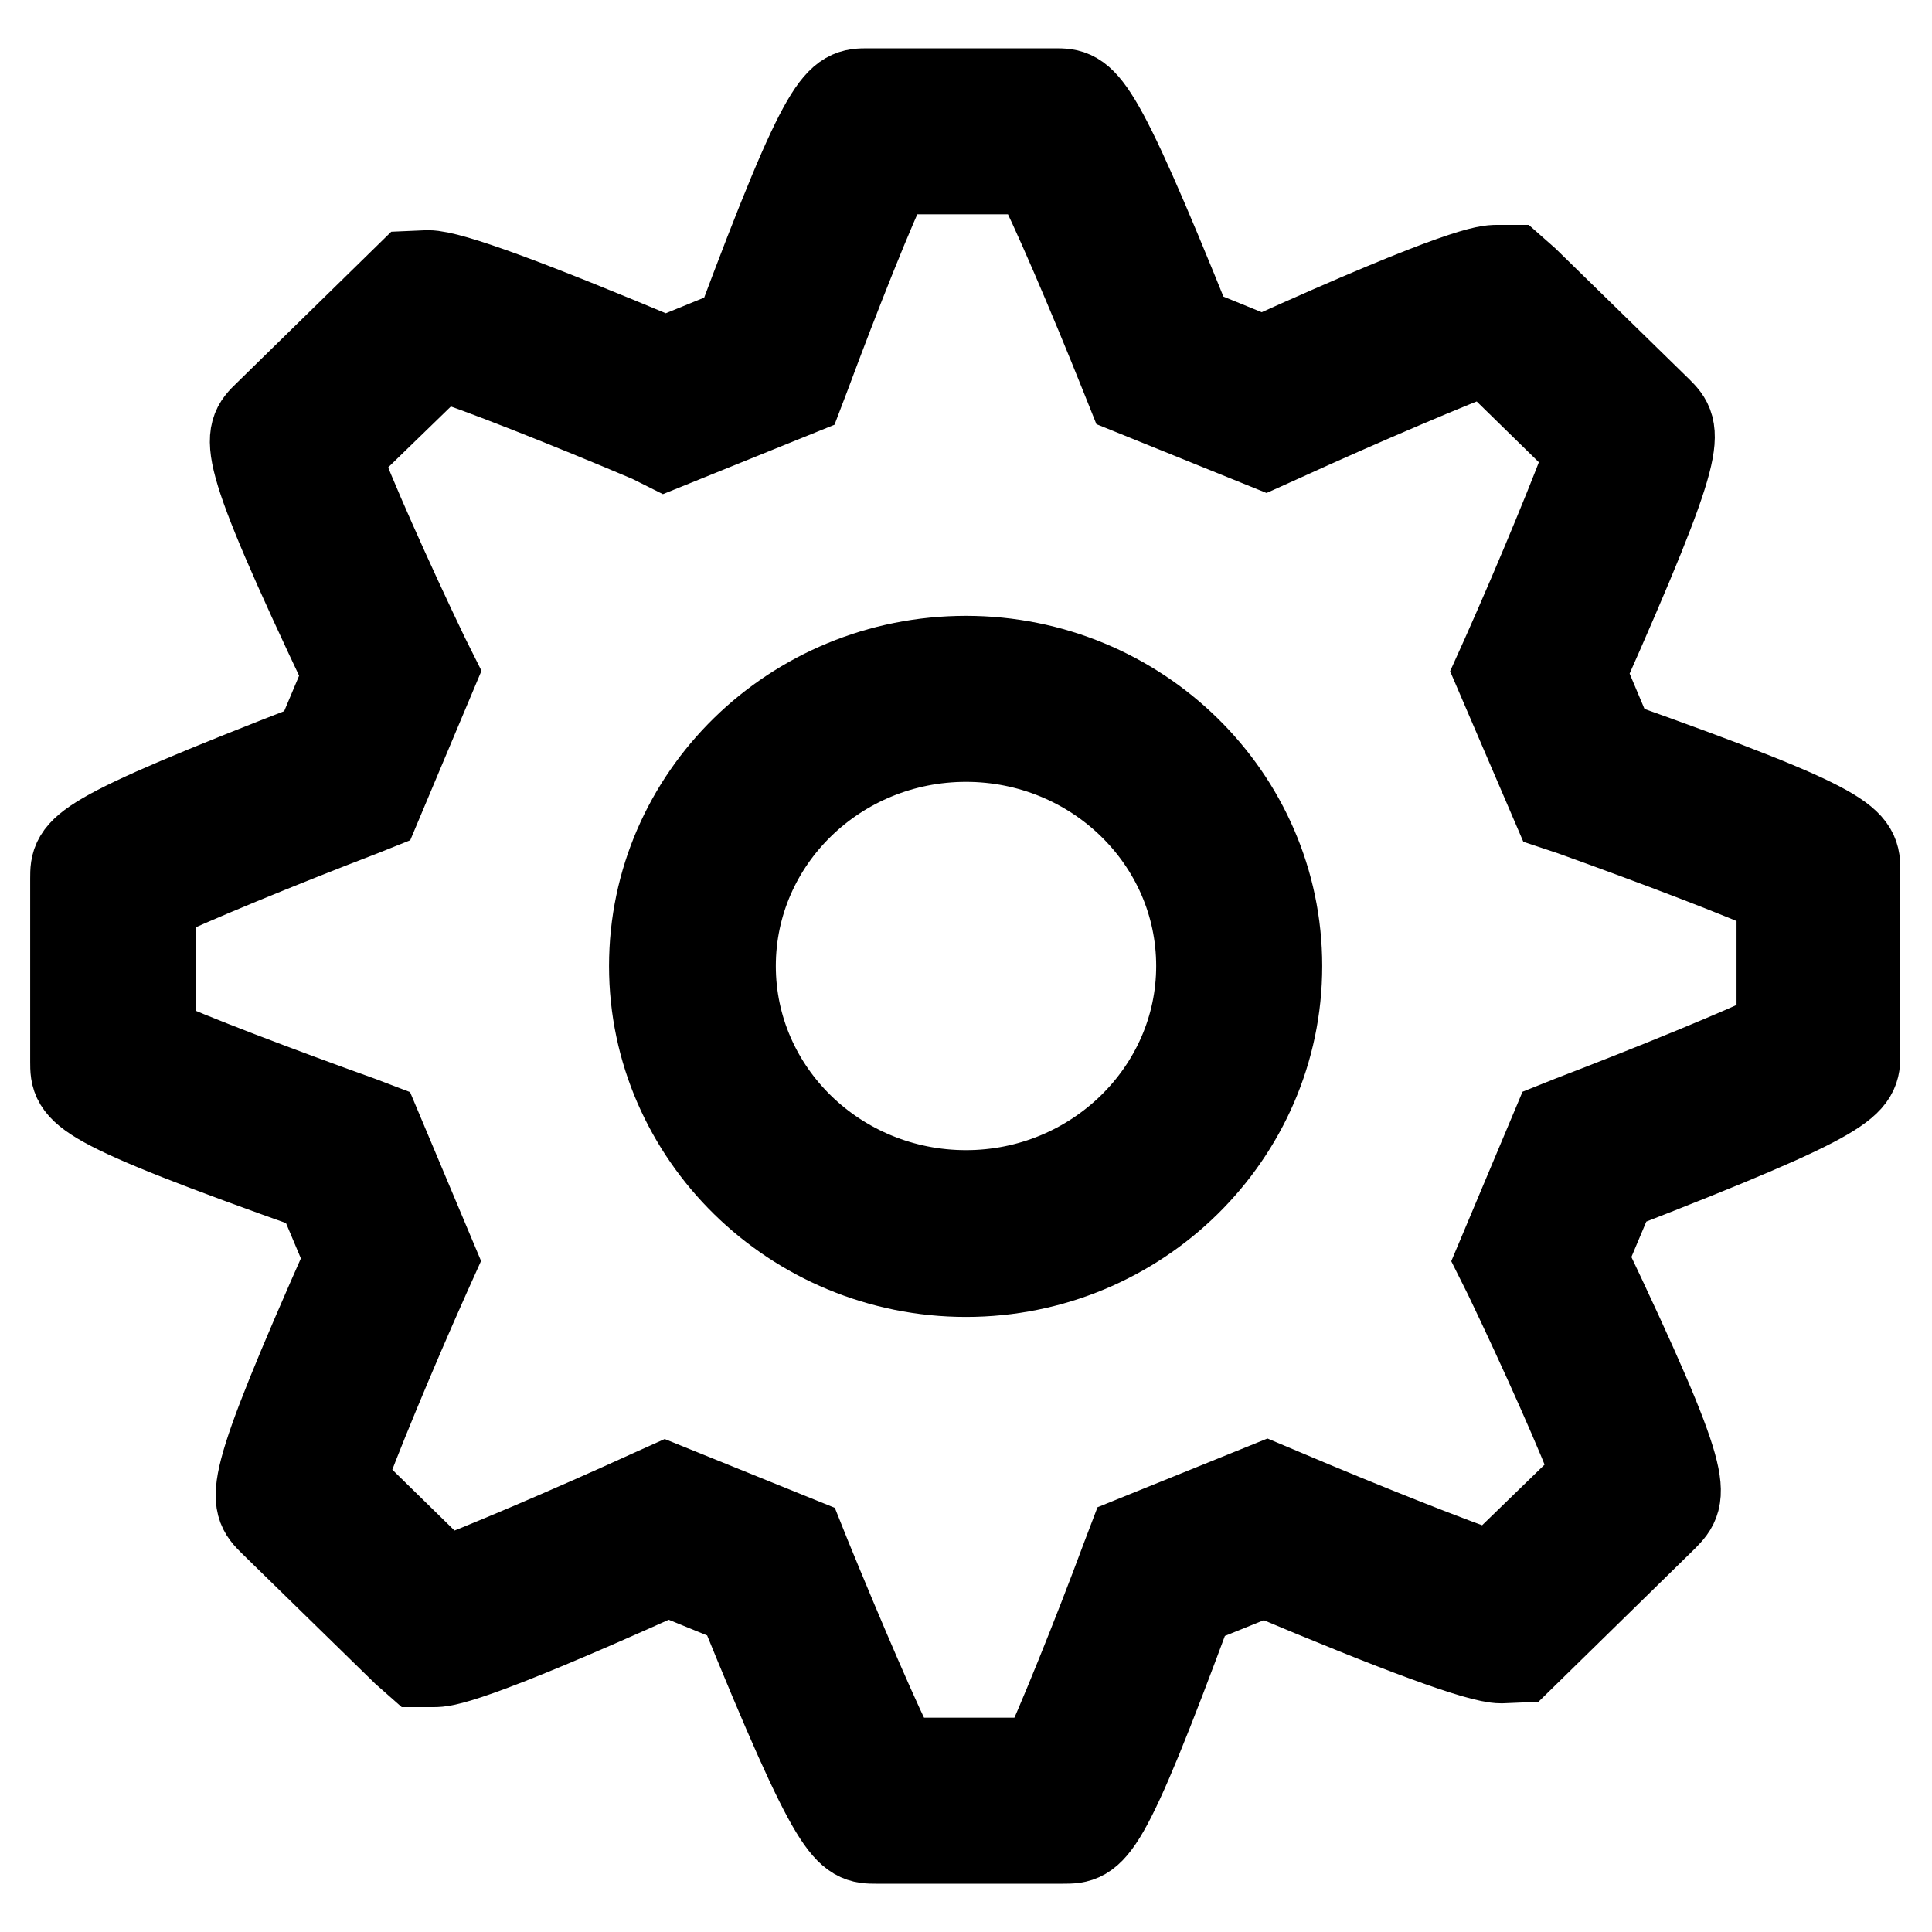 <?xml version="1.0" encoding="utf-8"?>
<!-- Svg Vector Icons : http://www.onlinewebfonts.com/icon -->
<!DOCTYPE svg PUBLIC "-//W3C//DTD SVG 1.1//EN" "http://www.w3.org/Graphics/SVG/1.1/DTD/svg11.dtd">
<svg version="1.1" xmlns="http://www.w3.org/2000/svg" xmlns:xlink="http://www.w3.org/1999/xlink" x="0px" y="0px" viewBox="0 0 256 256" enable-background="new 0 0 256 256" xml:space="preserve">
<g> <path stroke-width="12" fill-opacity="0" stroke="#000000"  d="M140.9,243.6h-24.8c-3.7,0-5,0-17.8-31.5l-9.8-4c-26.8,12.1-29.9,12.1-31,12.1h-2l-1.7-1.5l-17.6-17.2 c-2.7-2.7-3.6-3.6,10.2-34.7l-4-9.5C10,145.8,10,144.5,10,140.7v-24.3c0-3.8,0-5,32.2-17.5l4-9.5C31.7,58.8,32.7,57.8,35.5,55.1 l18.9-18.5l2.3-0.1c2.9,0,13.4,3.9,31.5,11.5l9.8-4c11.8-31.6,13.2-31.6,17-31.6h24.8c3.7,0,5,0,17.7,31.5l9.8,4 c26.7-12.1,29.9-12.1,31-12.1h2l1.7,1.5l17.6,17.2c2.7,2.7,3.6,3.6-10.2,34.7l4,9.5c32.4,11.5,32.4,12.9,32.4,16.7v24.3 c0,3.7,0,5-32.2,17.5l-4,9.5c14.5,30.5,13.5,31.4,10.8,34.2l-19.1,18.7l-2.4,0.1c-2.8,0-13.4-3.9-31.4-11.5l-9.9,4 C146,243.6,144.7,243.6,140.9,243.6z M118.7,233.6h19.6c2.2-4.6,7.1-16.7,11-27.2l0.8-2.1l17.8-7.2l1.9,0.8 c10.6,4.5,23.2,9.5,28.1,11.1l13.8-13.4c-1.7-4.8-7-16.7-11.8-26.7l-1-2l7.4-17.6l2-0.8c10.7-4.1,23.2-9.2,27.8-11.5v-18.9 c-4.7-2.2-17.1-6.9-27.7-10.7l-2.1-0.7L198.7,89l0.9-2c4.6-10.3,9.6-22.5,11.3-27.3l-13.8-13.5c-4.4,1.6-16.9,6.9-27.4,11.7l-2,0.9 l-17.8-7.2l-0.8-2c-4.2-10.5-9.4-22.7-11.8-27.2h-19.6c-2.3,4.6-7.1,16.7-11,27.2l-0.8,2.1l-17.8,7.2L86.3,58 C75.7,53.5,63.1,48.5,58.2,47L44.4,60.4c1.7,4.8,7,16.7,11.8,26.7l1,2l-7.4,17.6l-2,0.8c-10.7,4.1-23.1,9.2-27.8,11.5v18.9 c4.7,2.2,17.1,6.9,27.7,10.7l2.1,0.8l7.4,17.6l-0.9,2c-4.6,10.3-9.6,22.4-11.3,27.3l13.8,13.5c4.4-1.6,16.9-6.9,27.4-11.7l2-0.9 l17.8,7.2l0.8,2C111.1,216.9,116.3,229.1,118.7,233.6z M128,168.5c-22.7,0-41.3-18.2-41.3-40.5c0-22.3,18.5-40.4,41.3-40.4 c22.7,0,41.2,18.1,41.2,40.4C169.2,150.3,150.7,168.5,128,168.5z M128,97.6c-17.2,0-31.2,13.6-31.2,30.4c0,16.8,14,30.4,31.2,30.4 c17.2,0,31.2-13.7,31.2-30.4C159.2,111.2,145.2,97.6,128,97.6z"/></g>
</svg>